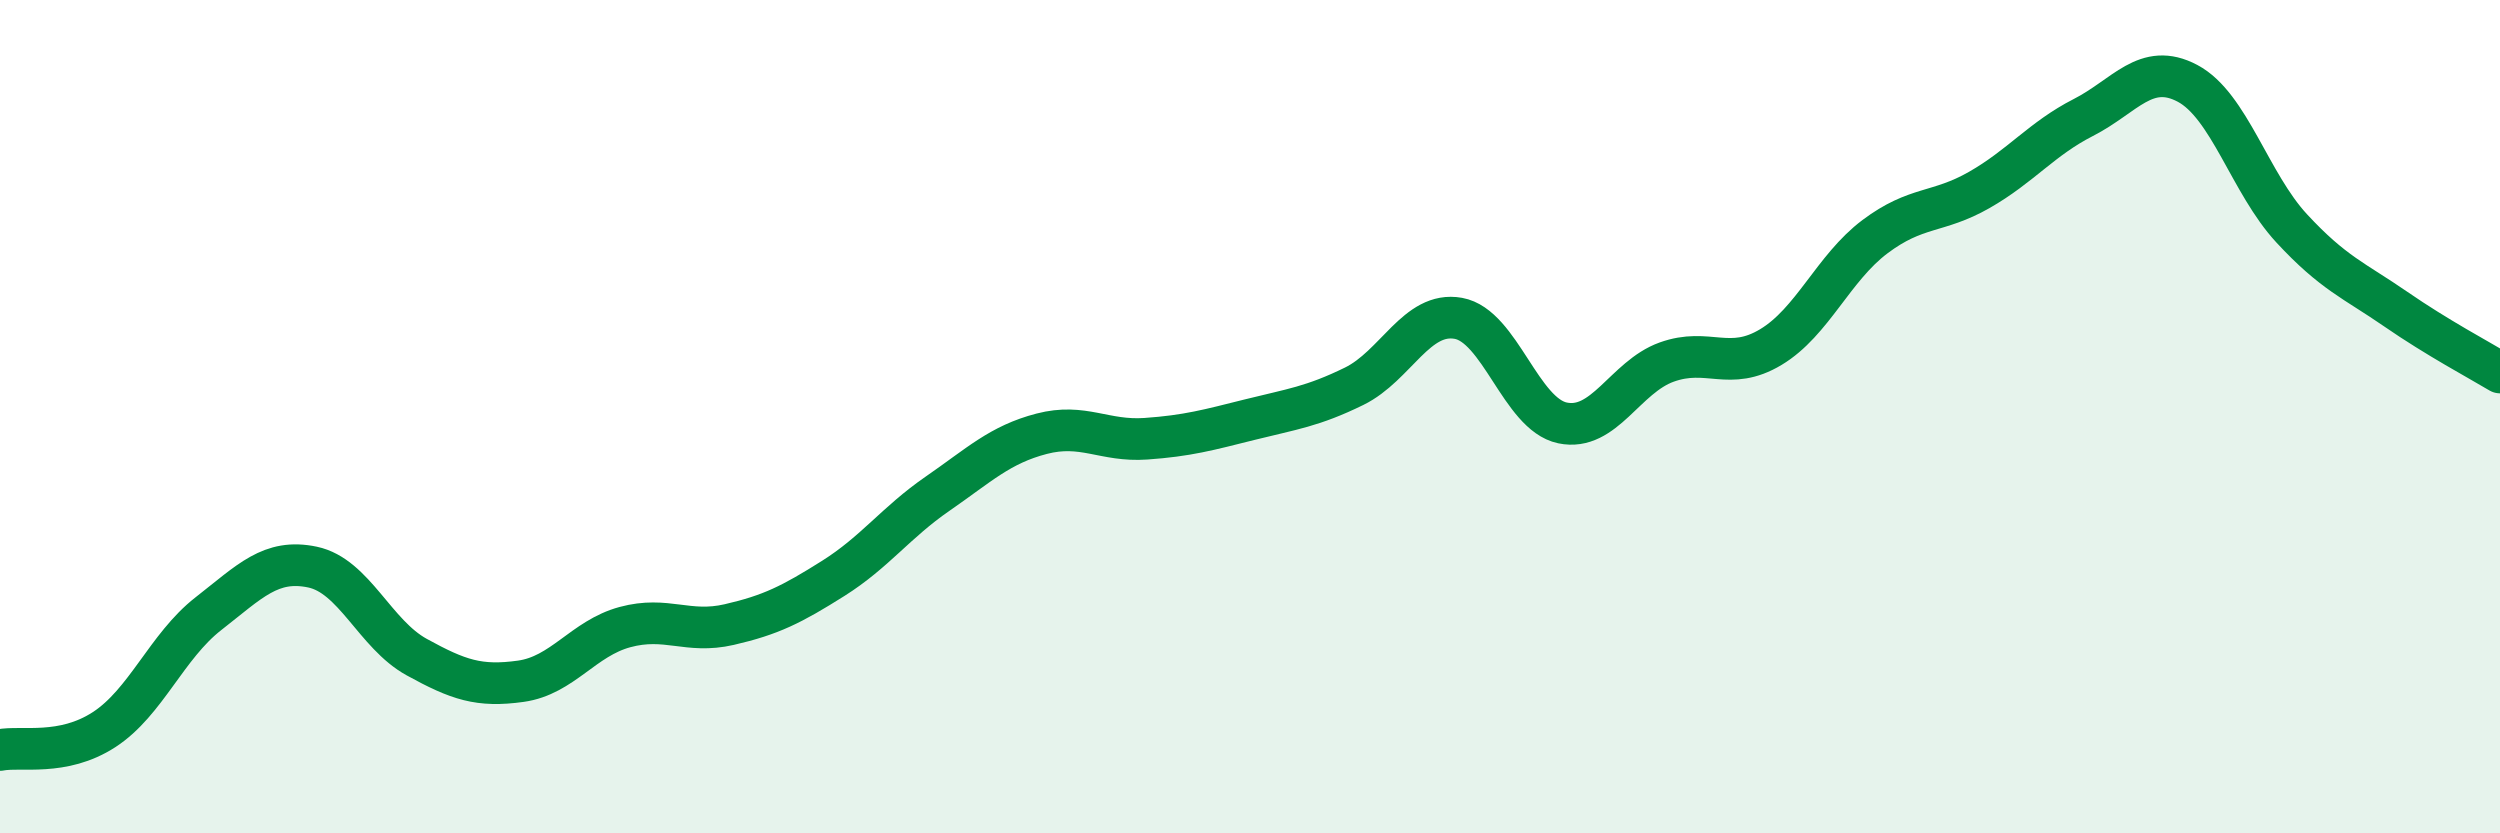 
    <svg width="60" height="20" viewBox="0 0 60 20" xmlns="http://www.w3.org/2000/svg">
      <path
        d="M 0,18 C 0.5,17.9 1.5,18.16 2.5,17.51 C 3.5,16.86 4,15.51 5,14.73 C 6,13.95 6.5,13.4 7.5,13.61 C 8.5,13.82 9,15.22 10,15.77 C 11,16.32 11.5,16.49 12.5,16.35 C 13.5,16.21 14,15.32 15,15.05 C 16,14.78 16.5,15.22 17.5,14.99 C 18.5,14.76 19,14.51 20,13.88 C 21,13.25 21.5,12.54 22.5,11.85 C 23.5,11.16 24,10.67 25,10.41 C 26,10.15 26.5,10.6 27.5,10.53 C 28.5,10.46 29,10.32 30,10.07 C 31,9.82 31.5,9.76 32.5,9.27 C 33.5,8.78 34,7.46 35,7.64 C 36,7.82 36.5,9.94 37.5,10.15 C 38.5,10.36 39,9.05 40,8.69 C 41,8.33 41.5,8.93 42.5,8.33 C 43.5,7.73 44,6.43 45,5.68 C 46,4.93 46.5,5.13 47.5,4.56 C 48.5,3.99 49,3.33 50,2.82 C 51,2.31 51.5,1.47 52.5,2 C 53.5,2.53 54,4.4 55,5.48 C 56,6.56 56.5,6.73 57.5,7.42 C 58.5,8.11 59.5,8.64 60,8.94L60 20L0 20Z"
        fill="#008740"
        opacity="0.1"
        stroke-linecap="round"
        stroke-linejoin="round"
      />
      <path
        d="M 0,18 C 0.5,17.9 1.5,18.16 2.5,17.51 C 3.5,16.86 4,15.51 5,14.73 C 6,13.95 6.5,13.4 7.5,13.61 C 8.5,13.82 9,15.22 10,15.77 C 11,16.32 11.5,16.49 12.5,16.35 C 13.5,16.21 14,15.32 15,15.05 C 16,14.78 16.5,15.22 17.5,14.99 C 18.5,14.76 19,14.51 20,13.88 C 21,13.25 21.5,12.54 22.5,11.85 C 23.5,11.16 24,10.67 25,10.41 C 26,10.15 26.5,10.6 27.5,10.53 C 28.5,10.46 29,10.32 30,10.07 C 31,9.82 31.5,9.76 32.5,9.27 C 33.5,8.78 34,7.46 35,7.64 C 36,7.82 36.5,9.94 37.5,10.15 C 38.5,10.36 39,9.05 40,8.69 C 41,8.33 41.5,8.93 42.5,8.33 C 43.5,7.73 44,6.43 45,5.68 C 46,4.93 46.5,5.13 47.5,4.56 C 48.5,3.99 49,3.33 50,2.82 C 51,2.31 51.5,1.47 52.5,2 C 53.5,2.53 54,4.4 55,5.48 C 56,6.56 56.5,6.73 57.5,7.42 C 58.5,8.11 59.5,8.64 60,8.94"
        stroke="#008740"
        stroke-width="1"
        fill="none"
        stroke-linecap="round"
        stroke-linejoin="round"
      />
    </svg>
  